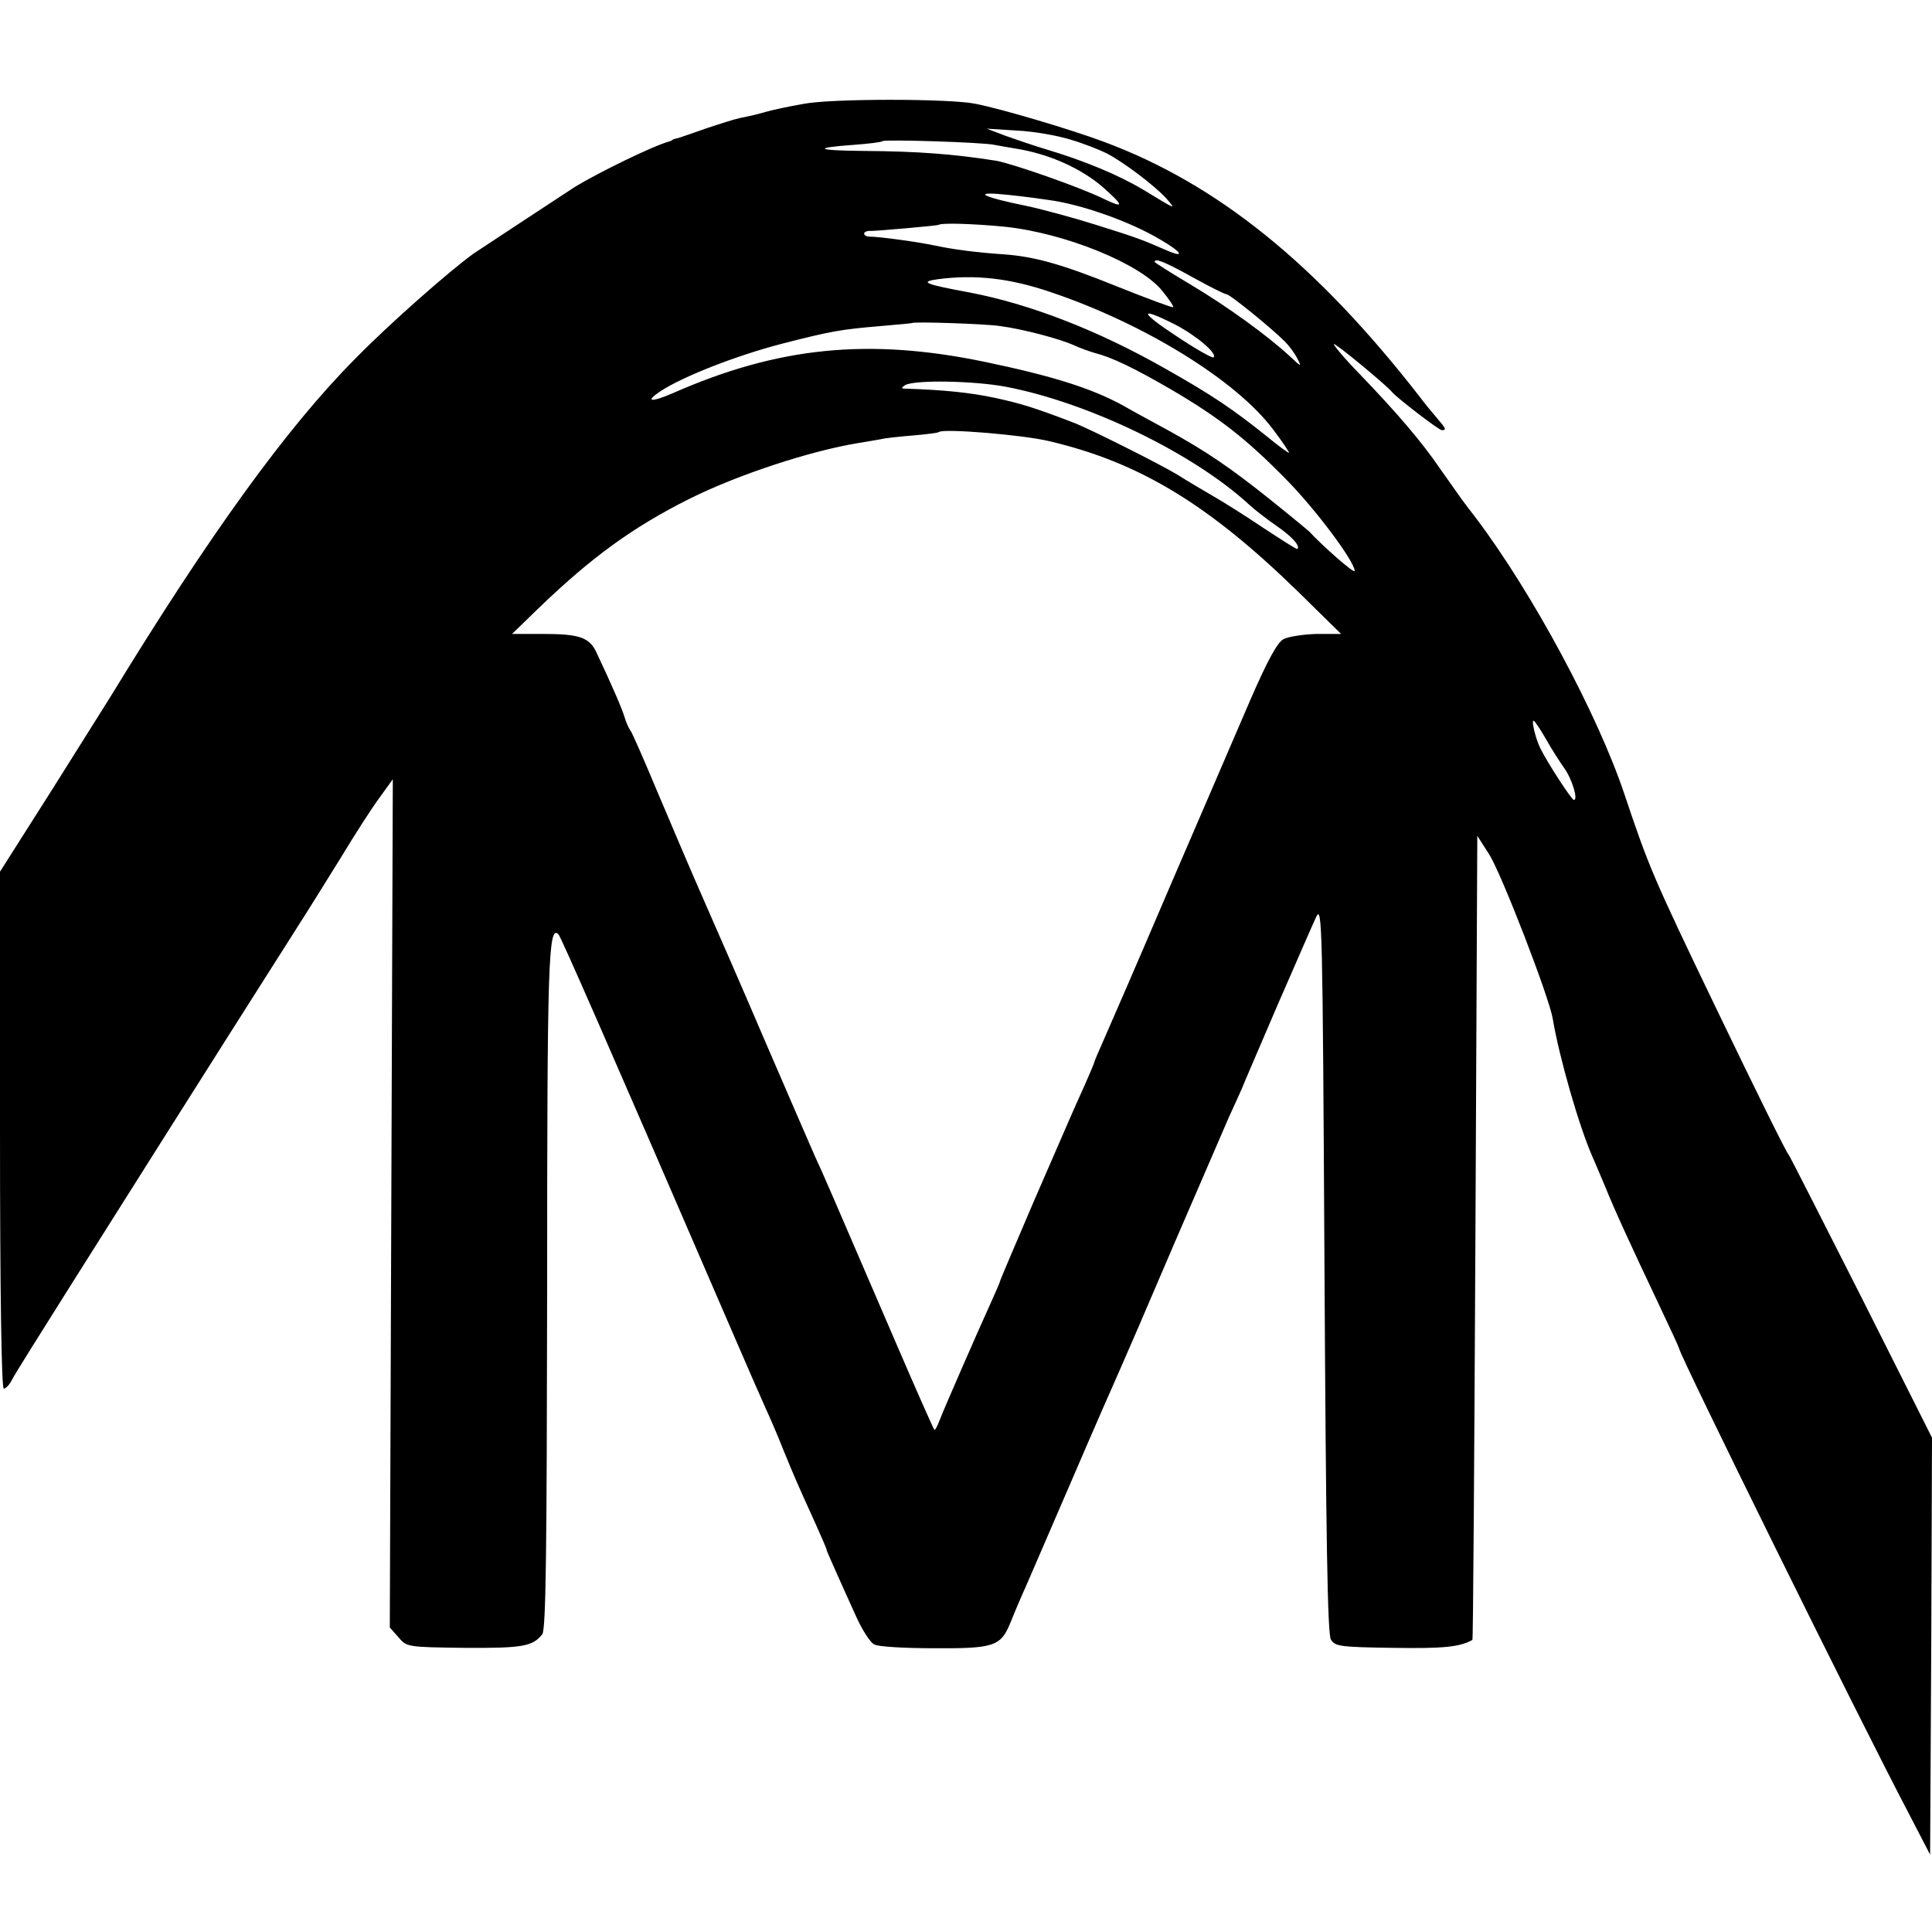 <?xml version="1.0" standalone="no"?>
<!DOCTYPE svg PUBLIC "-//W3C//DTD SVG 20010904//EN"
 "http://www.w3.org/TR/2001/REC-SVG-20010904/DTD/svg10.dtd">
<svg version="1.0" xmlns="http://www.w3.org/2000/svg"
 width="512pt" height="512pt" viewBox="0 0 512 512"
 preserveAspectRatio="xMidYMid meet">
<g transform="translate(0,512) scale(0.1,-0.1)"
fill="#000000" stroke="none">
<path d="M2131 4845 c-41 -7 -86 -17 -100 -21 -35 -10 -42 -11 -71 -17 -14 -3
-52 -15 -85 -26 -33 -12 -67 -23 -75 -26 -8 -2 -16 -4 -17 -5 -2 -2 -6 -4 -10
-5 -46 -13 -188 -83 -249 -120 -32 -21 -253 -166 -269 -177 -65 -47 -223 -186
-313 -278 -182 -183 -387 -467 -649 -896 -6 -10 -75 -119 -152 -242 l-141
-222 0 -685 c0 -433 4 -685 10 -685 5 0 15 10 21 22 6 13 76 124 154 248 396
628 525 830 603 953 29 45 81 129 117 187 35 58 80 128 100 155 l36 50 -4
-1124 -4 -1124 23 -26 c22 -26 24 -26 176 -28 153 -1 180 4 205 36 10 12 12
224 13 913 0 869 3 969 30 942 7 -8 127 -281 466 -1066 35 -81 72 -166 83
-190 11 -24 32 -72 46 -108 29 -71 38 -92 84 -193 17 -38 31 -70 31 -72 0 -3
11 -28 24 -57 13 -29 37 -83 54 -120 16 -36 38 -71 49 -76 10 -6 81 -10 158
-10 158 -1 177 5 202 66 8 20 21 51 28 67 8 17 66 152 130 300 64 149 125 288
135 310 10 22 73 168 140 325 68 157 134 310 147 340 14 30 29 64 34 75 4 11
47 110 94 220 48 110 94 216 103 235 16 33 17 -17 22 -930 4 -715 8 -970 17
-985 11 -18 24 -20 165 -22 132 -2 176 2 210 21 2 0 5 480 8 1066 l5 1065 32
-50 c33 -53 158 -376 168 -435 17 -102 70 -286 105 -365 5 -11 20 -47 34 -80
26 -64 63 -145 145 -318 28 -59 51 -109 51 -111 0 -15 473 -974 608 -1231 l57
-110 3 552 2 553 -187 372 c-104 205 -190 375 -193 378 -6 6 -78 151 -193 390
-167 347 -178 374 -242 565 -71 212 -243 532 -392 730 -13 17 -30 39 -38 50
-8 11 -34 48 -58 82 -49 72 -114 148 -214 252 -40 41 -70 77 -68 79 3 4 141
-110 155 -128 13 -15 123 -100 131 -100 13 0 11 4 -12 31 -11 13 -33 39 -47
58 -273 351 -535 563 -836 675 -85 32 -270 87 -341 101 -70 14 -380 14 -454 0z
m706 -95 c34 -10 77 -27 95 -36 45 -23 128 -86 158 -119 28 -32 29 -32 -60 22
-65 39 -156 77 -260 108 -30 9 -77 25 -105 35 l-50 19 80 -5 c43 -2 107 -13
142 -24z m-201 -14 c12 -2 37 -7 57 -10 88 -14 174 -53 232 -104 55 -49 54
-55 -2 -28 -64 31 -239 92 -283 100 -114 18 -209 25 -349 26 -127 1 -141 8
-30 16 40 3 75 7 78 10 6 5 267 -3 297 -10z m143 -146 c85 -11 216 -57 296
-105 57 -33 67 -50 18 -29 -67 29 -76 33 -188 68 -60 19 -145 42 -188 51 -104
21 -139 36 -72 31 28 -2 88 -9 134 -16z m-115 -71 c160 -17 361 -99 417 -171
17 -21 30 -40 28 -42 -2 -2 -69 23 -149 55 -146 59 -218 79 -300 85 -74 5
-134 13 -181 23 -41 9 -148 24 -176 24 -7 0 -13 4 -13 8 0 4 8 8 18 7 18 0
176 14 179 16 8 6 96 3 177 -5z m497 -134 c45 -25 85 -45 90 -45 8 0 117 -88
154 -125 11 -11 26 -31 33 -45 12 -23 11 -23 -20 6 -57 53 -164 131 -263 190
-52 31 -95 58 -95 60 0 11 27 0 101 -41z m-377 -39 c247 -83 491 -233 589
-363 26 -34 45 -63 43 -63 -3 0 -29 19 -58 43 -90 72 -144 109 -268 179 -179
102 -359 172 -521 203 -119 22 -133 28 -84 35 99 13 190 3 299 -34z m330 -86
c56 -29 113 -77 102 -87 -3 -3 -47 22 -98 56 -99 65 -101 80 -4 31z m-464 -4
c60 -8 155 -33 194 -50 17 -8 42 -17 56 -21 47 -12 105 -40 205 -98 126 -74
198 -130 303 -237 78 -79 182 -218 182 -243 0 -9 -87 68 -120 104 -3 3 -50 42
-105 86 -105 84 -170 128 -270 183 -33 18 -87 47 -120 66 -83 45 -183 77 -365
115 -308 64 -548 40 -827 -83 -58 -25 -75 -23 -33 5 59 39 202 95 322 126 132
34 157 38 263 47 44 4 81 7 82 8 5 4 192 -2 233 -8z m16 -161 c219 -42 496
-176 644 -312 14 -13 46 -38 72 -56 41 -28 65 -54 56 -62 -2 -1 -43 25 -93 58
-49 33 -110 71 -133 84 -24 14 -65 38 -90 54 -44 27 -233 122 -277 139 -107
41 -141 51 -210 66 -66 14 -139 21 -235 24 -12 0 -12 2 -2 9 24 15 183 12 268
-4z m114 -144 c239 -56 422 -167 659 -398 l115 -113 -65 0 c-35 -1 -75 -7 -88
-14 -16 -9 -42 -56 -88 -162 -35 -82 -132 -306 -215 -499 -82 -192 -161 -374
-174 -403 -13 -29 -24 -55 -24 -57 0 -2 -12 -30 -26 -62 -32 -71 -25 -55 -134
-306 -49 -115 -90 -210 -90 -213 0 -2 -11 -27 -24 -56 -35 -77 -123 -278 -136
-312 -6 -16 -12 -27 -14 -25 -2 2 -47 103 -99 224 -175 406 -198 460 -217 500
-10 22 -68 157 -130 300 -61 143 -136 314 -165 380 -29 66 -83 192 -120 280
-37 88 -70 165 -75 170 -4 6 -11 21 -15 35 -7 23 -32 81 -73 168 -19 43 -45
52 -144 52 l-81 0 68 66 c142 137 252 217 402 292 128 64 320 127 448 148 20
3 47 8 59 10 11 3 50 7 86 10 36 3 66 7 68 9 11 10 220 -7 292 -24z m1316
-788 c15 -27 37 -61 49 -78 21 -29 38 -85 26 -85 -6 0 -69 97 -88 135 -13 25
-25 75 -19 75 3 0 17 -21 32 -47z"/>
</g>
</svg>
